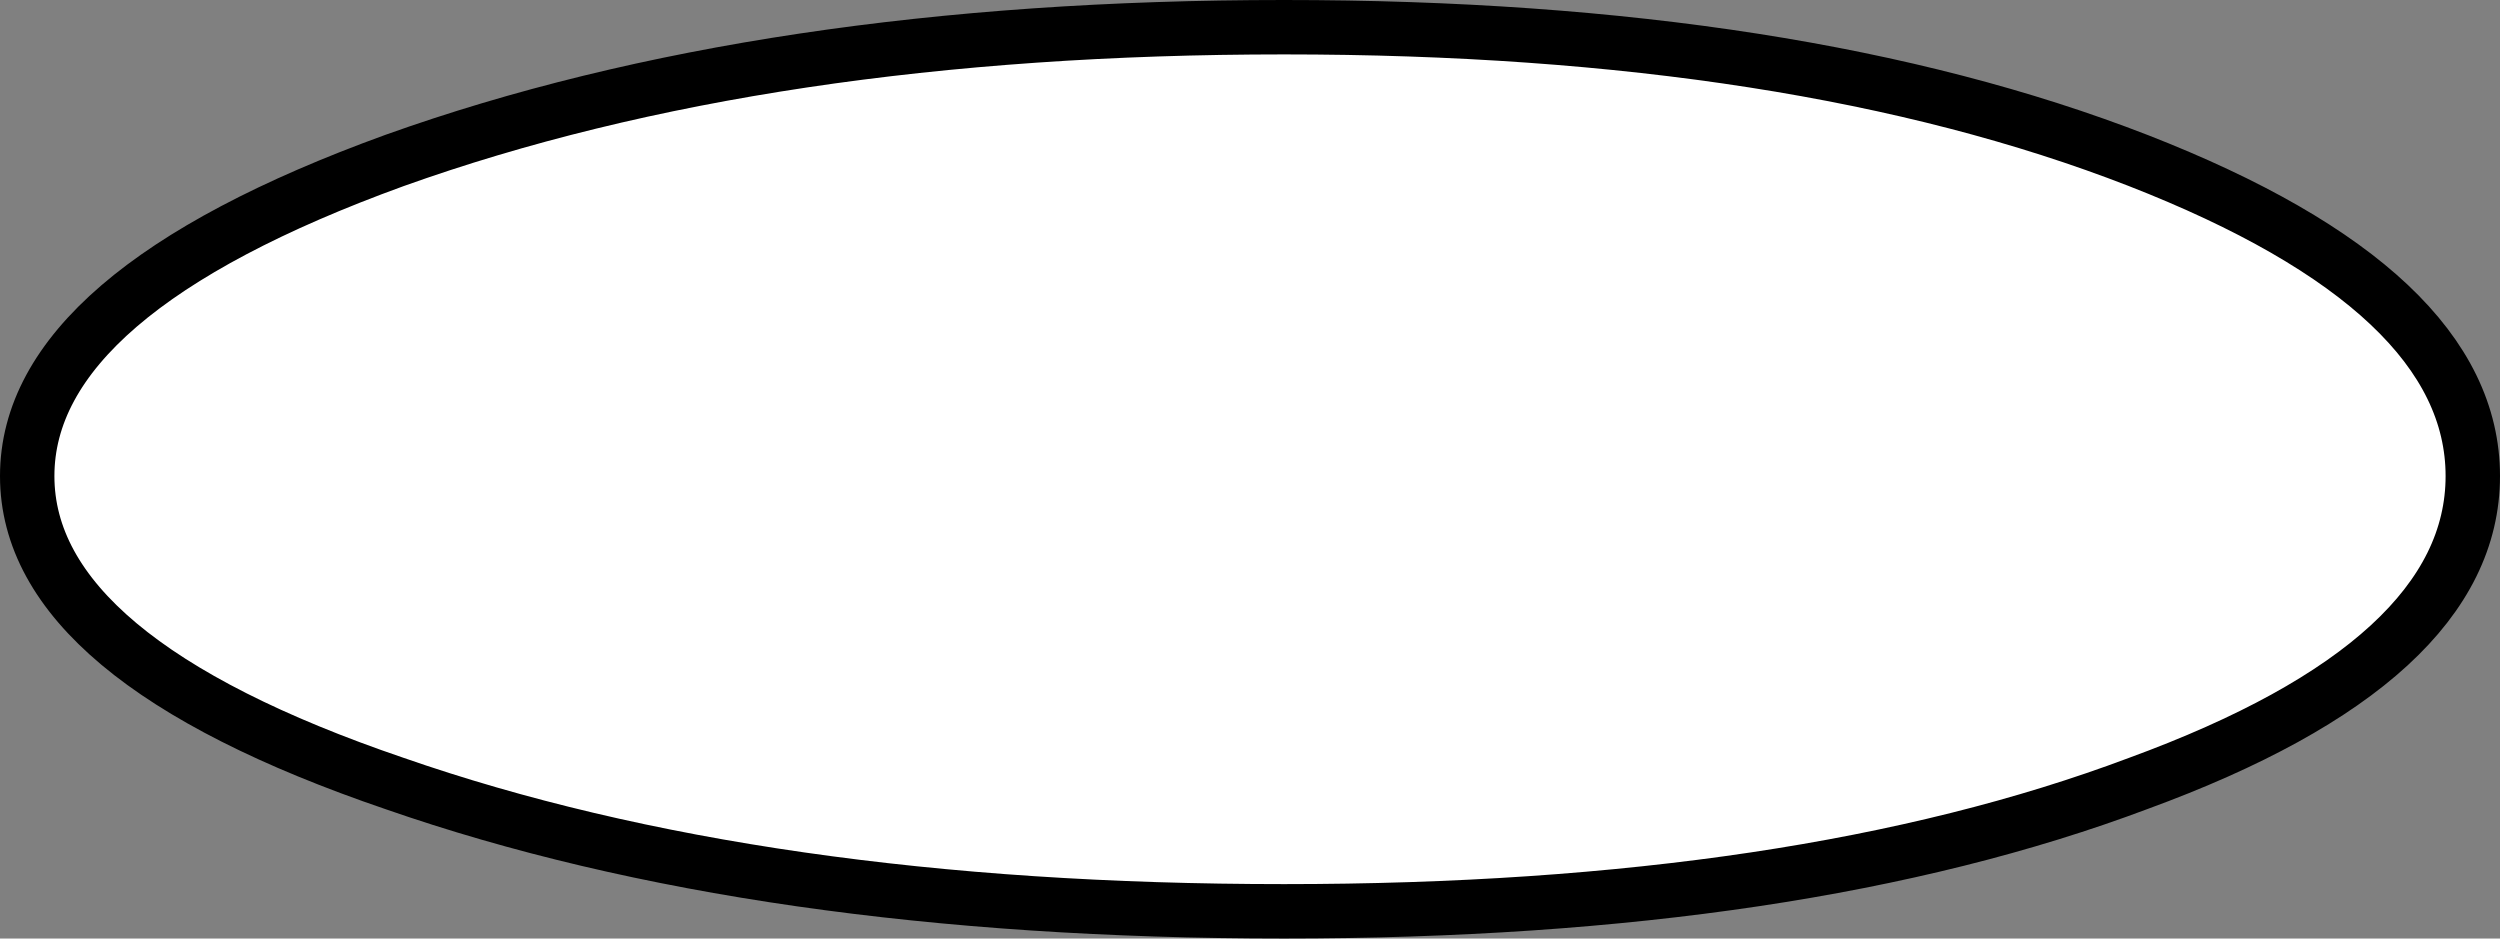 <?xml version="1.0" encoding="UTF-8" standalone="no"?>
<svg xmlns:xlink="http://www.w3.org/1999/xlink" height="17.25px" width="45.95px" xmlns="http://www.w3.org/2000/svg">
  <rect width="100%" height="100%" fill="#808080" stroke="none"/>
  <g transform="matrix(1.0, 0.0, 0.0, 1.0, 22.95, 8.6)">
    <path d="M0.65 8.15 Q-8.95 8.15 -15.7 5.8 -22.45 3.5 -22.45 0.15 -22.45 -3.2 -15.7 -5.65 -8.85 -8.1 0.65 -8.1 10.05 -8.1 16.35 -5.65 22.5 -3.25 22.5 0.15 22.5 3.55 16.35 5.8 10.1 8.15 0.65 8.15" fill="#ffffff" fill-rule="evenodd" stroke="none"/>
    <path d="M0.65 8.15 Q10.1 8.15 16.35 5.8 22.5 3.55 22.5 0.15 22.5 -3.25 16.35 -5.65 10.05 -8.1 0.65 -8.1 -8.85 -8.1 -15.7 -5.65 -22.45 -3.2 -22.45 0.15 -22.45 3.5 -15.7 5.8 -8.95 8.15 0.65 8.15 Z" fill="none" stroke="#000000" stroke-linecap="round" stroke-linejoin="round" stroke-width="1.0"/>
  </g>
</svg>
